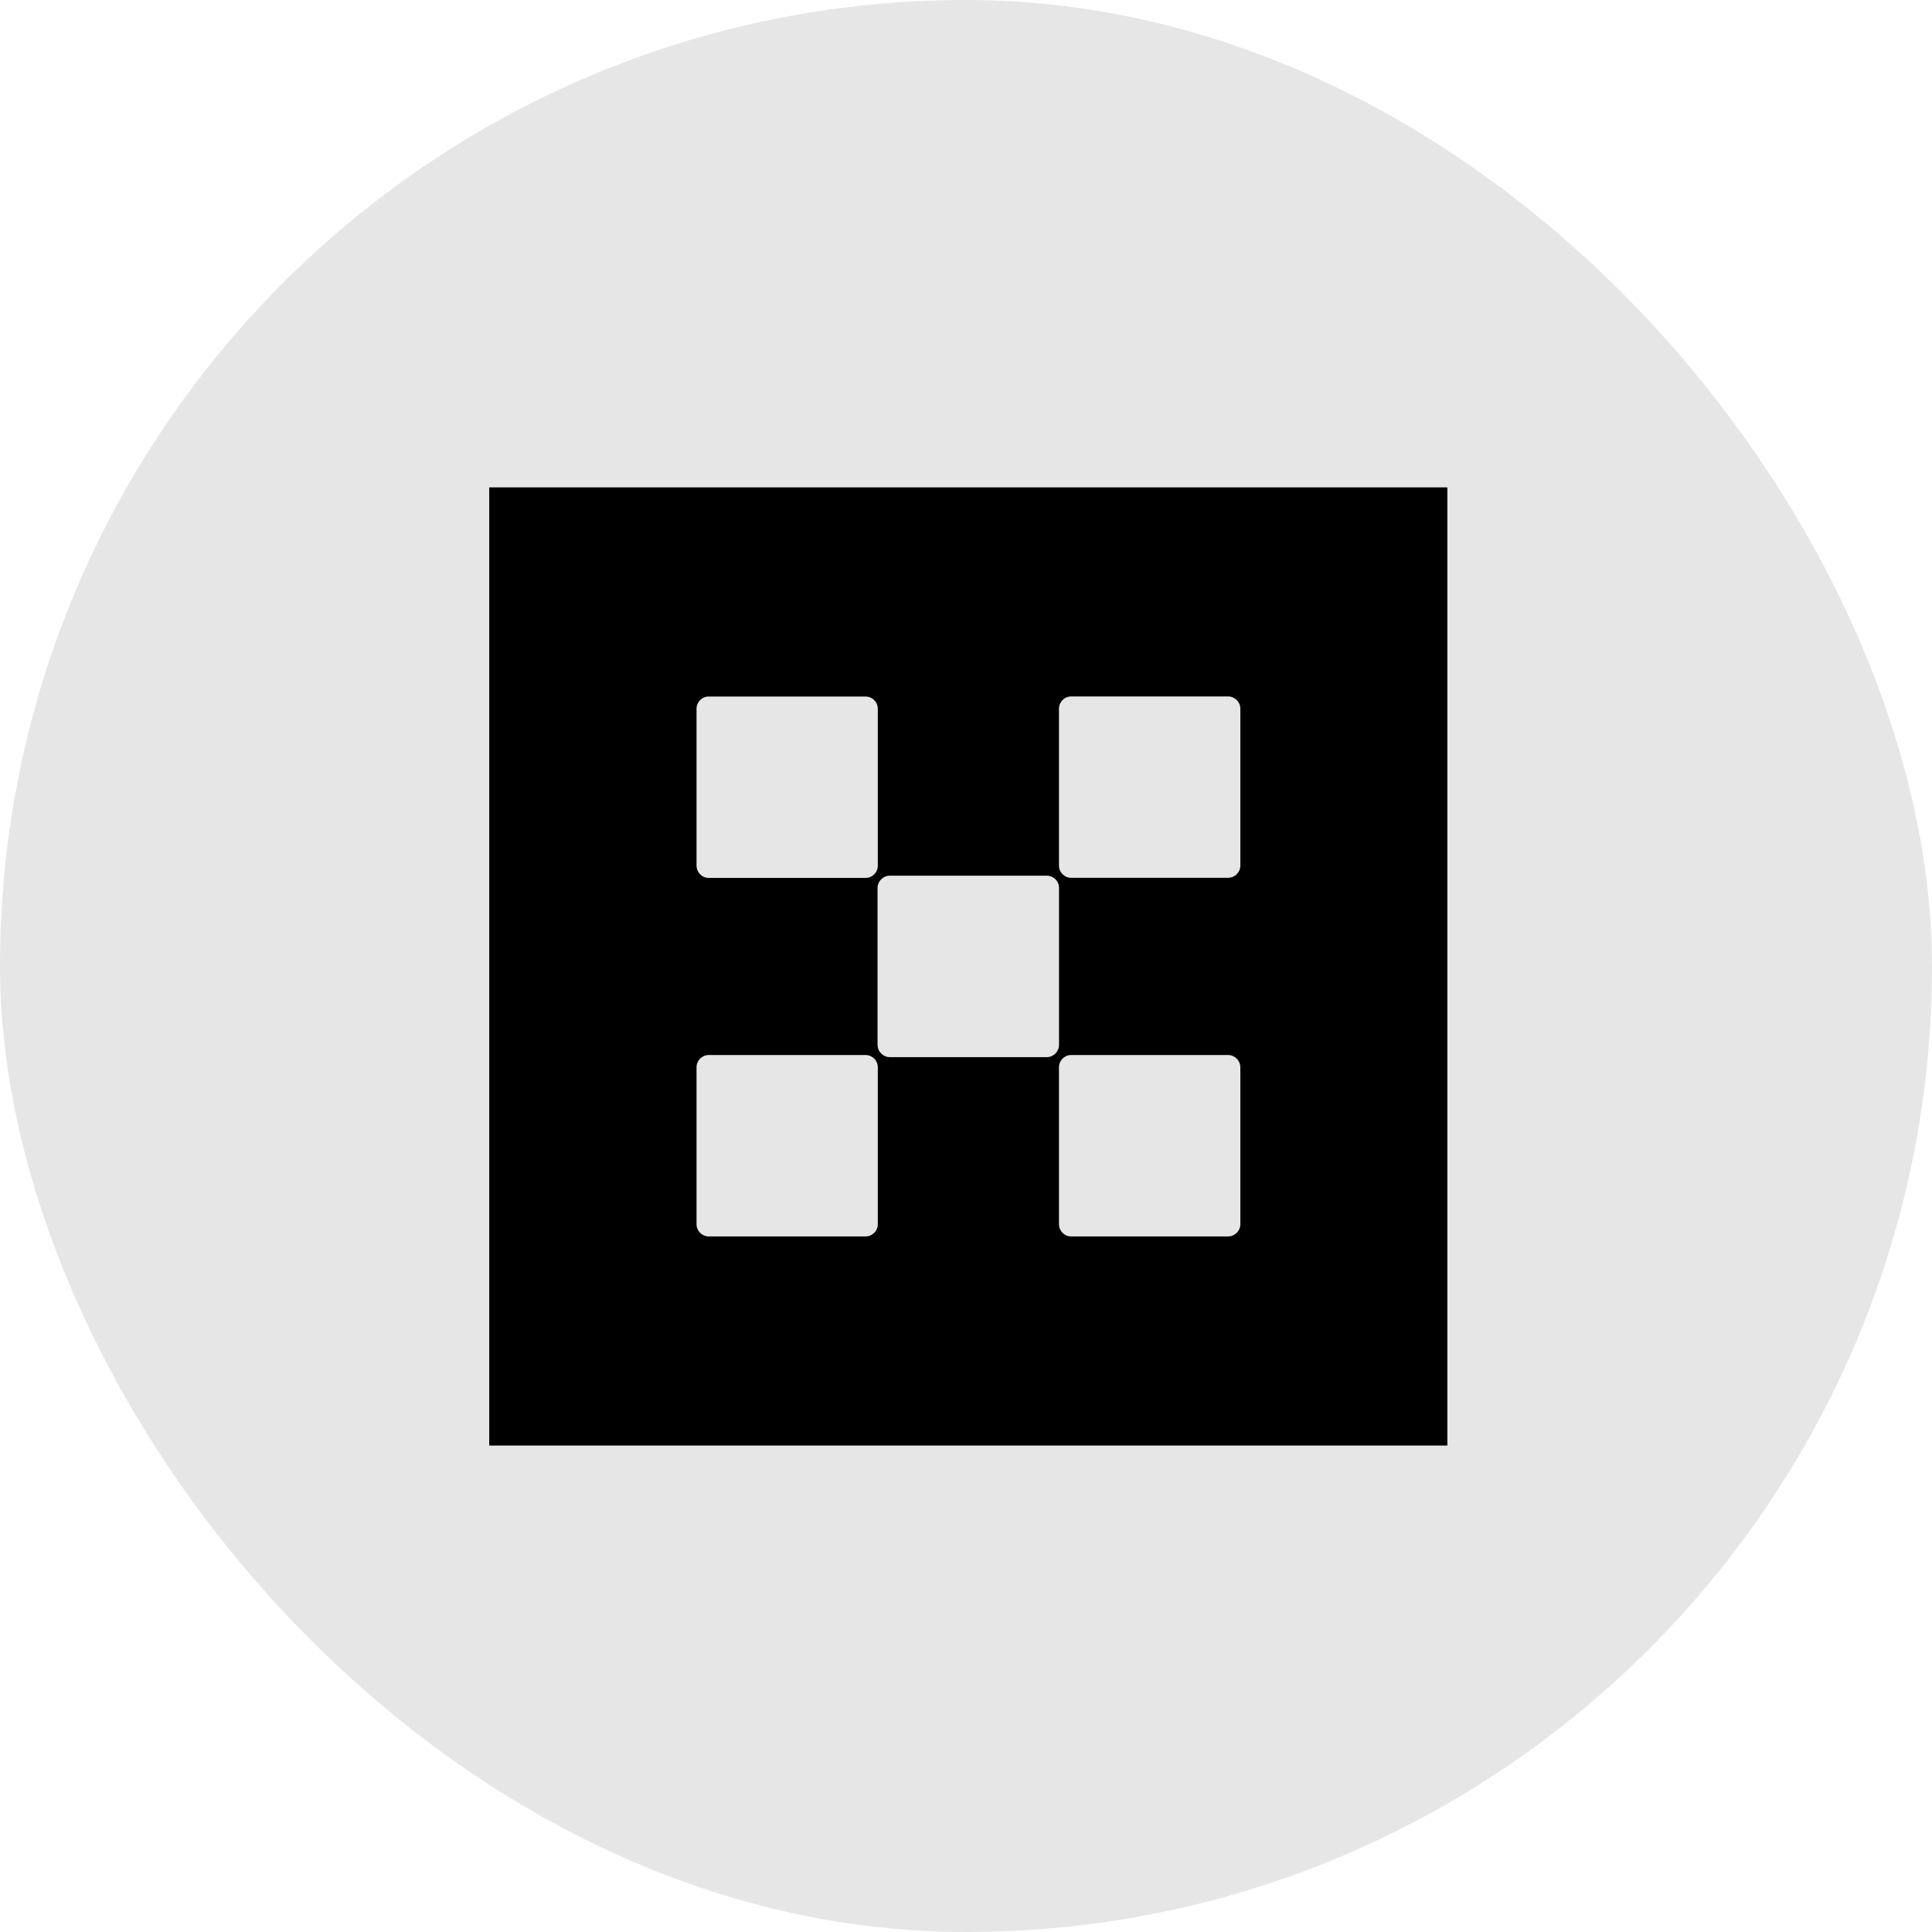 <svg width="40" height="40" viewBox="0 0 40 40" fill="none" xmlns="http://www.w3.org/2000/svg">
<rect width="40" height="40" rx="20" fill="#09090B" fill-opacity="0.1"/>
<g clip-path="url(#clip0_7752_27263)">
<path d="M10.129 10.091V29.928H29.966V10.091H10.129ZM14.421 14.674C14.421 14.534 14.534 14.421 14.673 14.421H17.921C18.061 14.421 18.174 14.534 18.174 14.674V17.922C18.174 18.062 18.061 18.176 17.921 18.176H14.673C14.534 18.176 14.421 18.062 14.421 17.922V14.674ZM18.174 25.346C18.174 25.485 18.061 25.599 17.921 25.599H14.673C14.534 25.599 14.421 25.485 14.421 25.346V22.098C14.421 21.957 14.534 21.843 14.673 21.843H17.921C18.061 21.843 18.174 21.957 18.174 22.098V25.346ZM21.672 21.887H18.424C18.285 21.887 18.169 21.773 18.169 21.632V18.384C18.169 18.245 18.283 18.13 18.424 18.13H21.672C21.811 18.13 21.926 18.243 21.926 18.384V21.632C21.926 21.771 21.813 21.887 21.672 21.887ZM25.68 25.346C25.68 25.485 25.566 25.599 25.425 25.599H22.177C22.038 25.599 21.925 25.485 21.925 25.346V22.098C21.925 21.957 22.038 21.843 22.177 21.843H25.425C25.565 21.843 25.68 21.957 25.68 22.098V25.346ZM25.68 17.92C25.68 18.061 25.566 18.174 25.425 18.174H22.177C22.038 18.174 21.925 18.061 21.925 17.92V14.672C21.925 14.533 22.038 14.419 22.177 14.419H25.425C25.565 14.419 25.68 14.533 25.68 14.672V17.92Z" fill="black"/>
</g>
<defs>
<clipPath id="clip0_7752_27263">
<rect width="20" height="20" fill="white" transform="translate(10 10)"/>
</clipPath>
</defs>
</svg>
